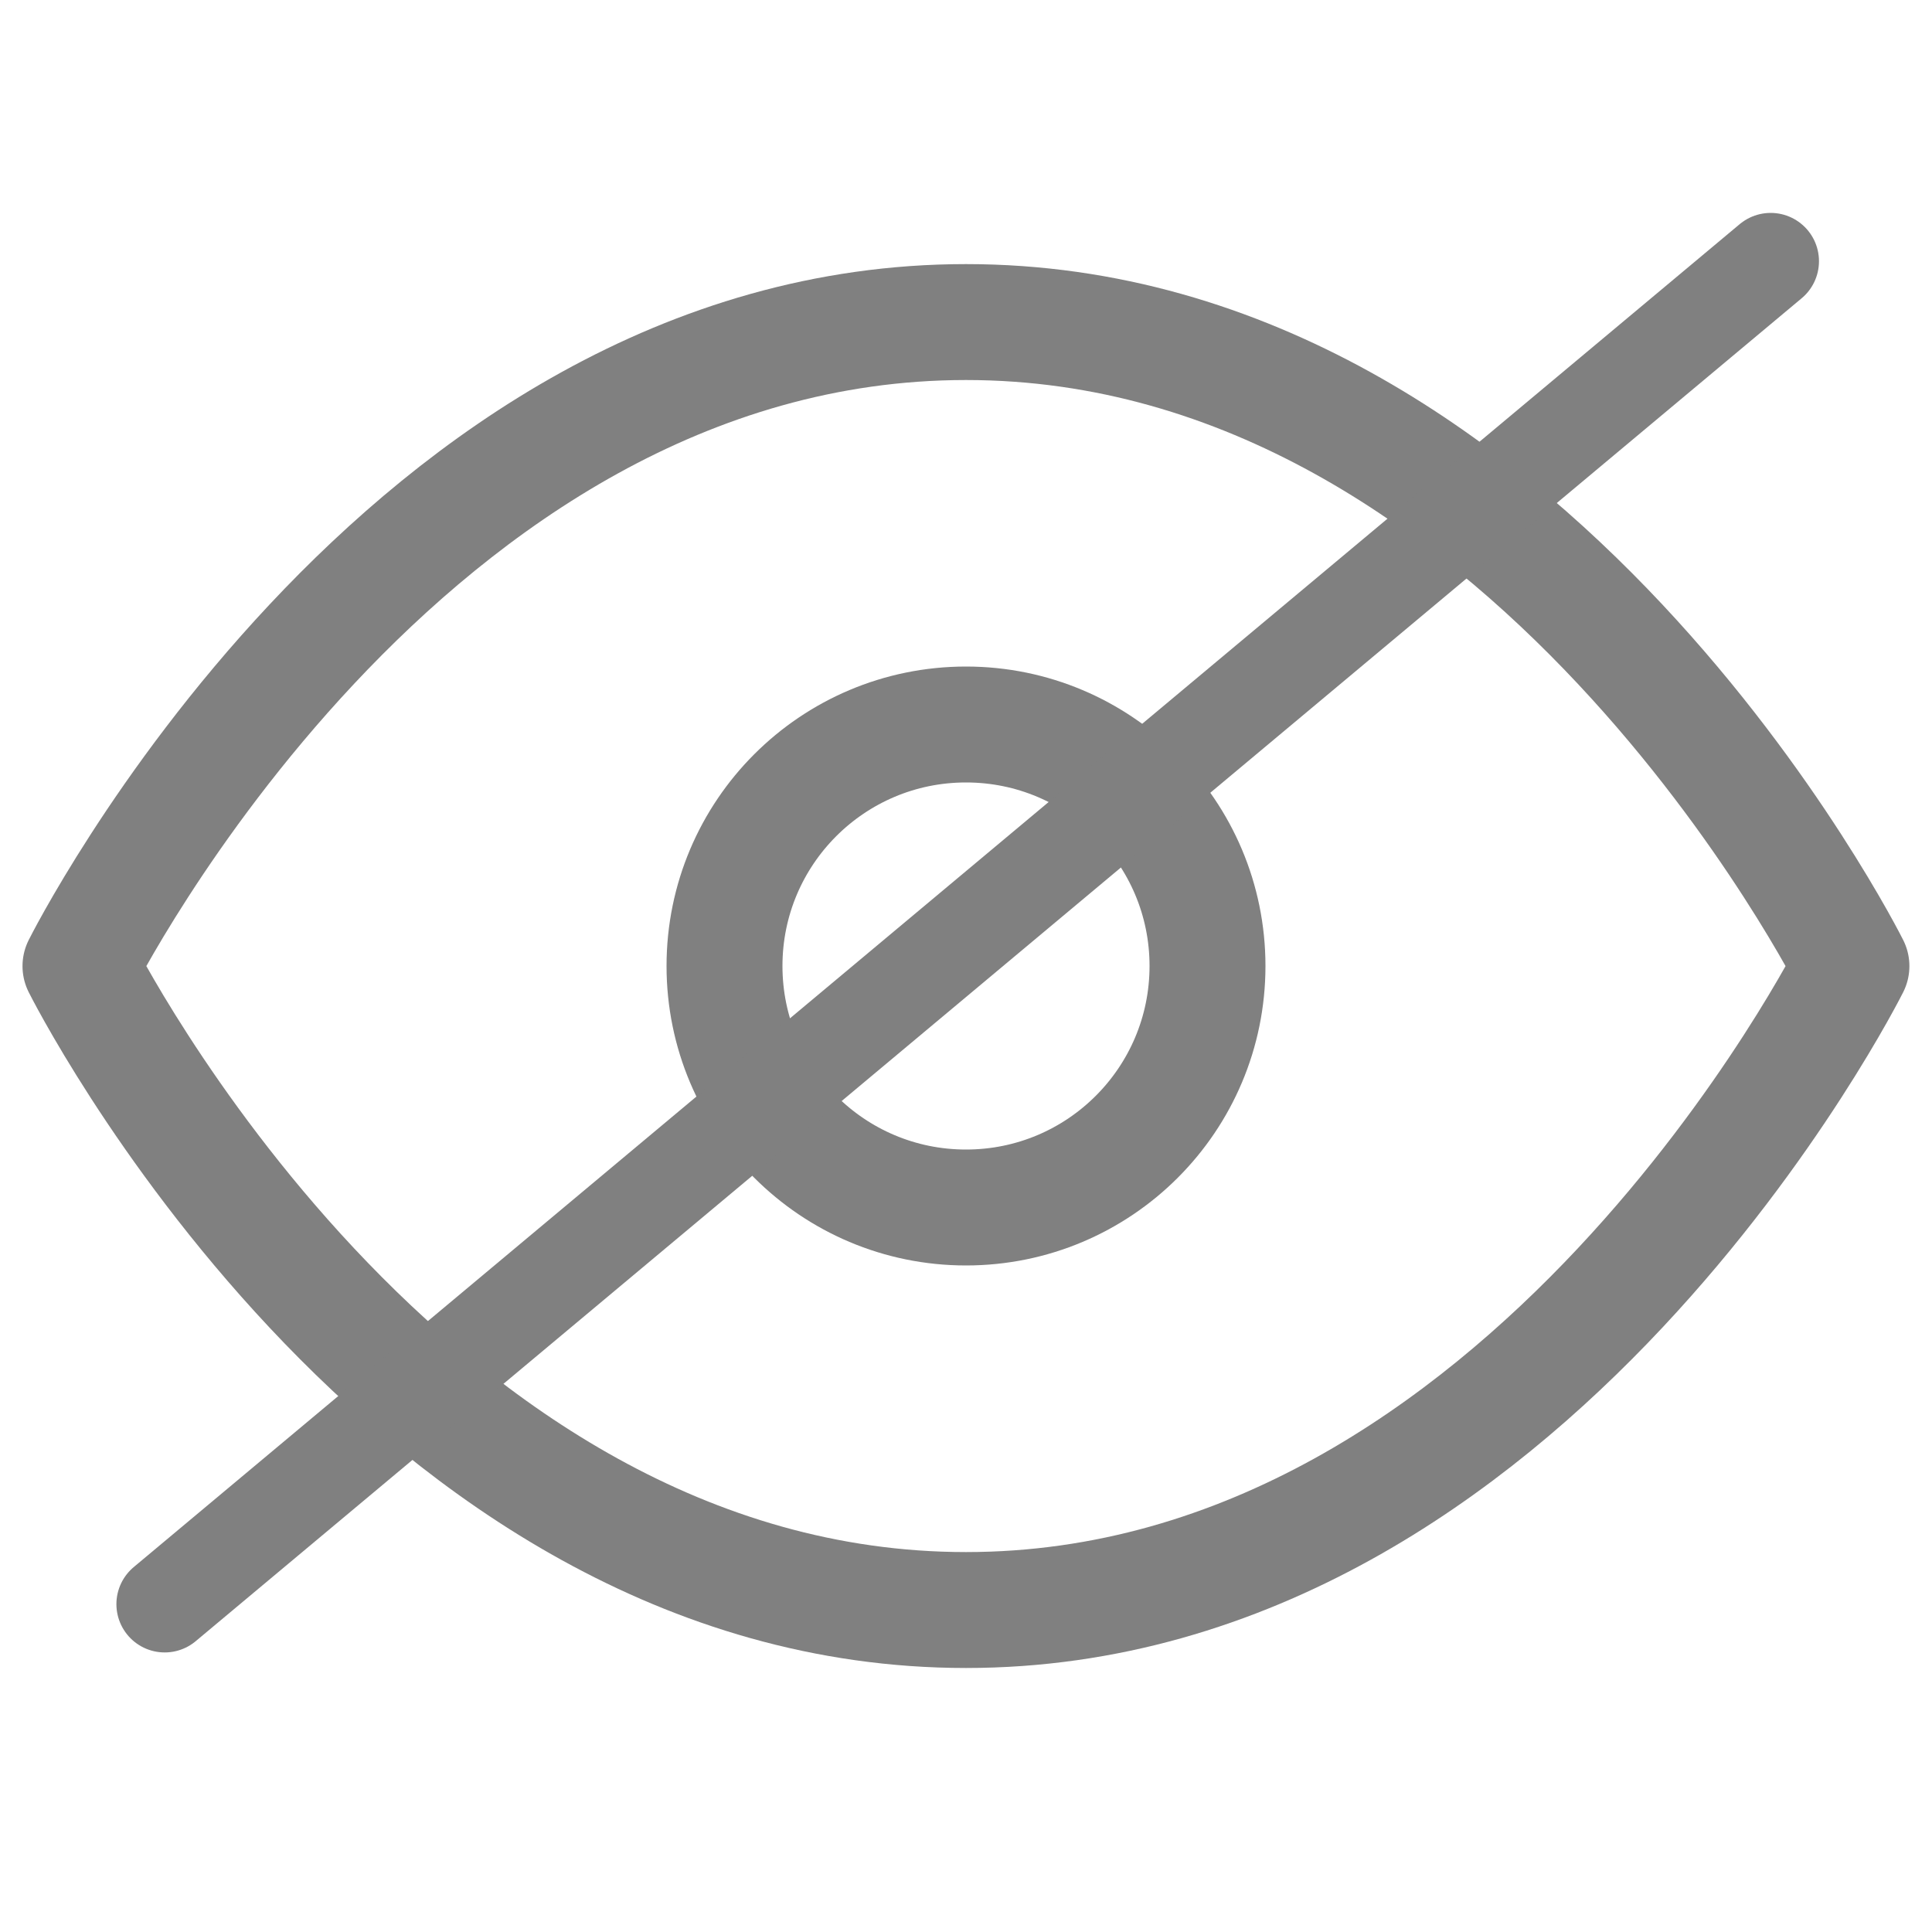 <svg width="20" height="20" viewBox="0 0 20 20" fill="none" xmlns="http://www.w3.org/2000/svg">
<path d="M0.833 10.001C0.833 10.001 4.166 3.334 10 3.334C15.833 3.334 19.166 10.001 19.166 10.001C19.166 10.001 15.833 16.667 10 16.667C4.166 16.667 0.833 10.001 0.833 10.001Z" stroke="#808080" stroke-width="1.2" stroke-linecap="round" stroke-linejoin="round"/>
<path d="M10 12.5C11.381 12.5 12.5 11.381 12.5 10C12.5 8.619 11.381 7.5 10 7.5C8.619 7.5 7.5 8.619 7.5 10C7.5 11.381 8.619 12.5 10 12.5Z" stroke="#808080" stroke-width="1.2" stroke-linecap="round" stroke-linejoin="round"/>
<line x1="18.33" y1="2.704" x2="1.705" y2="16.606" stroke="#808080" stroke-linecap="round"/>
</svg>
